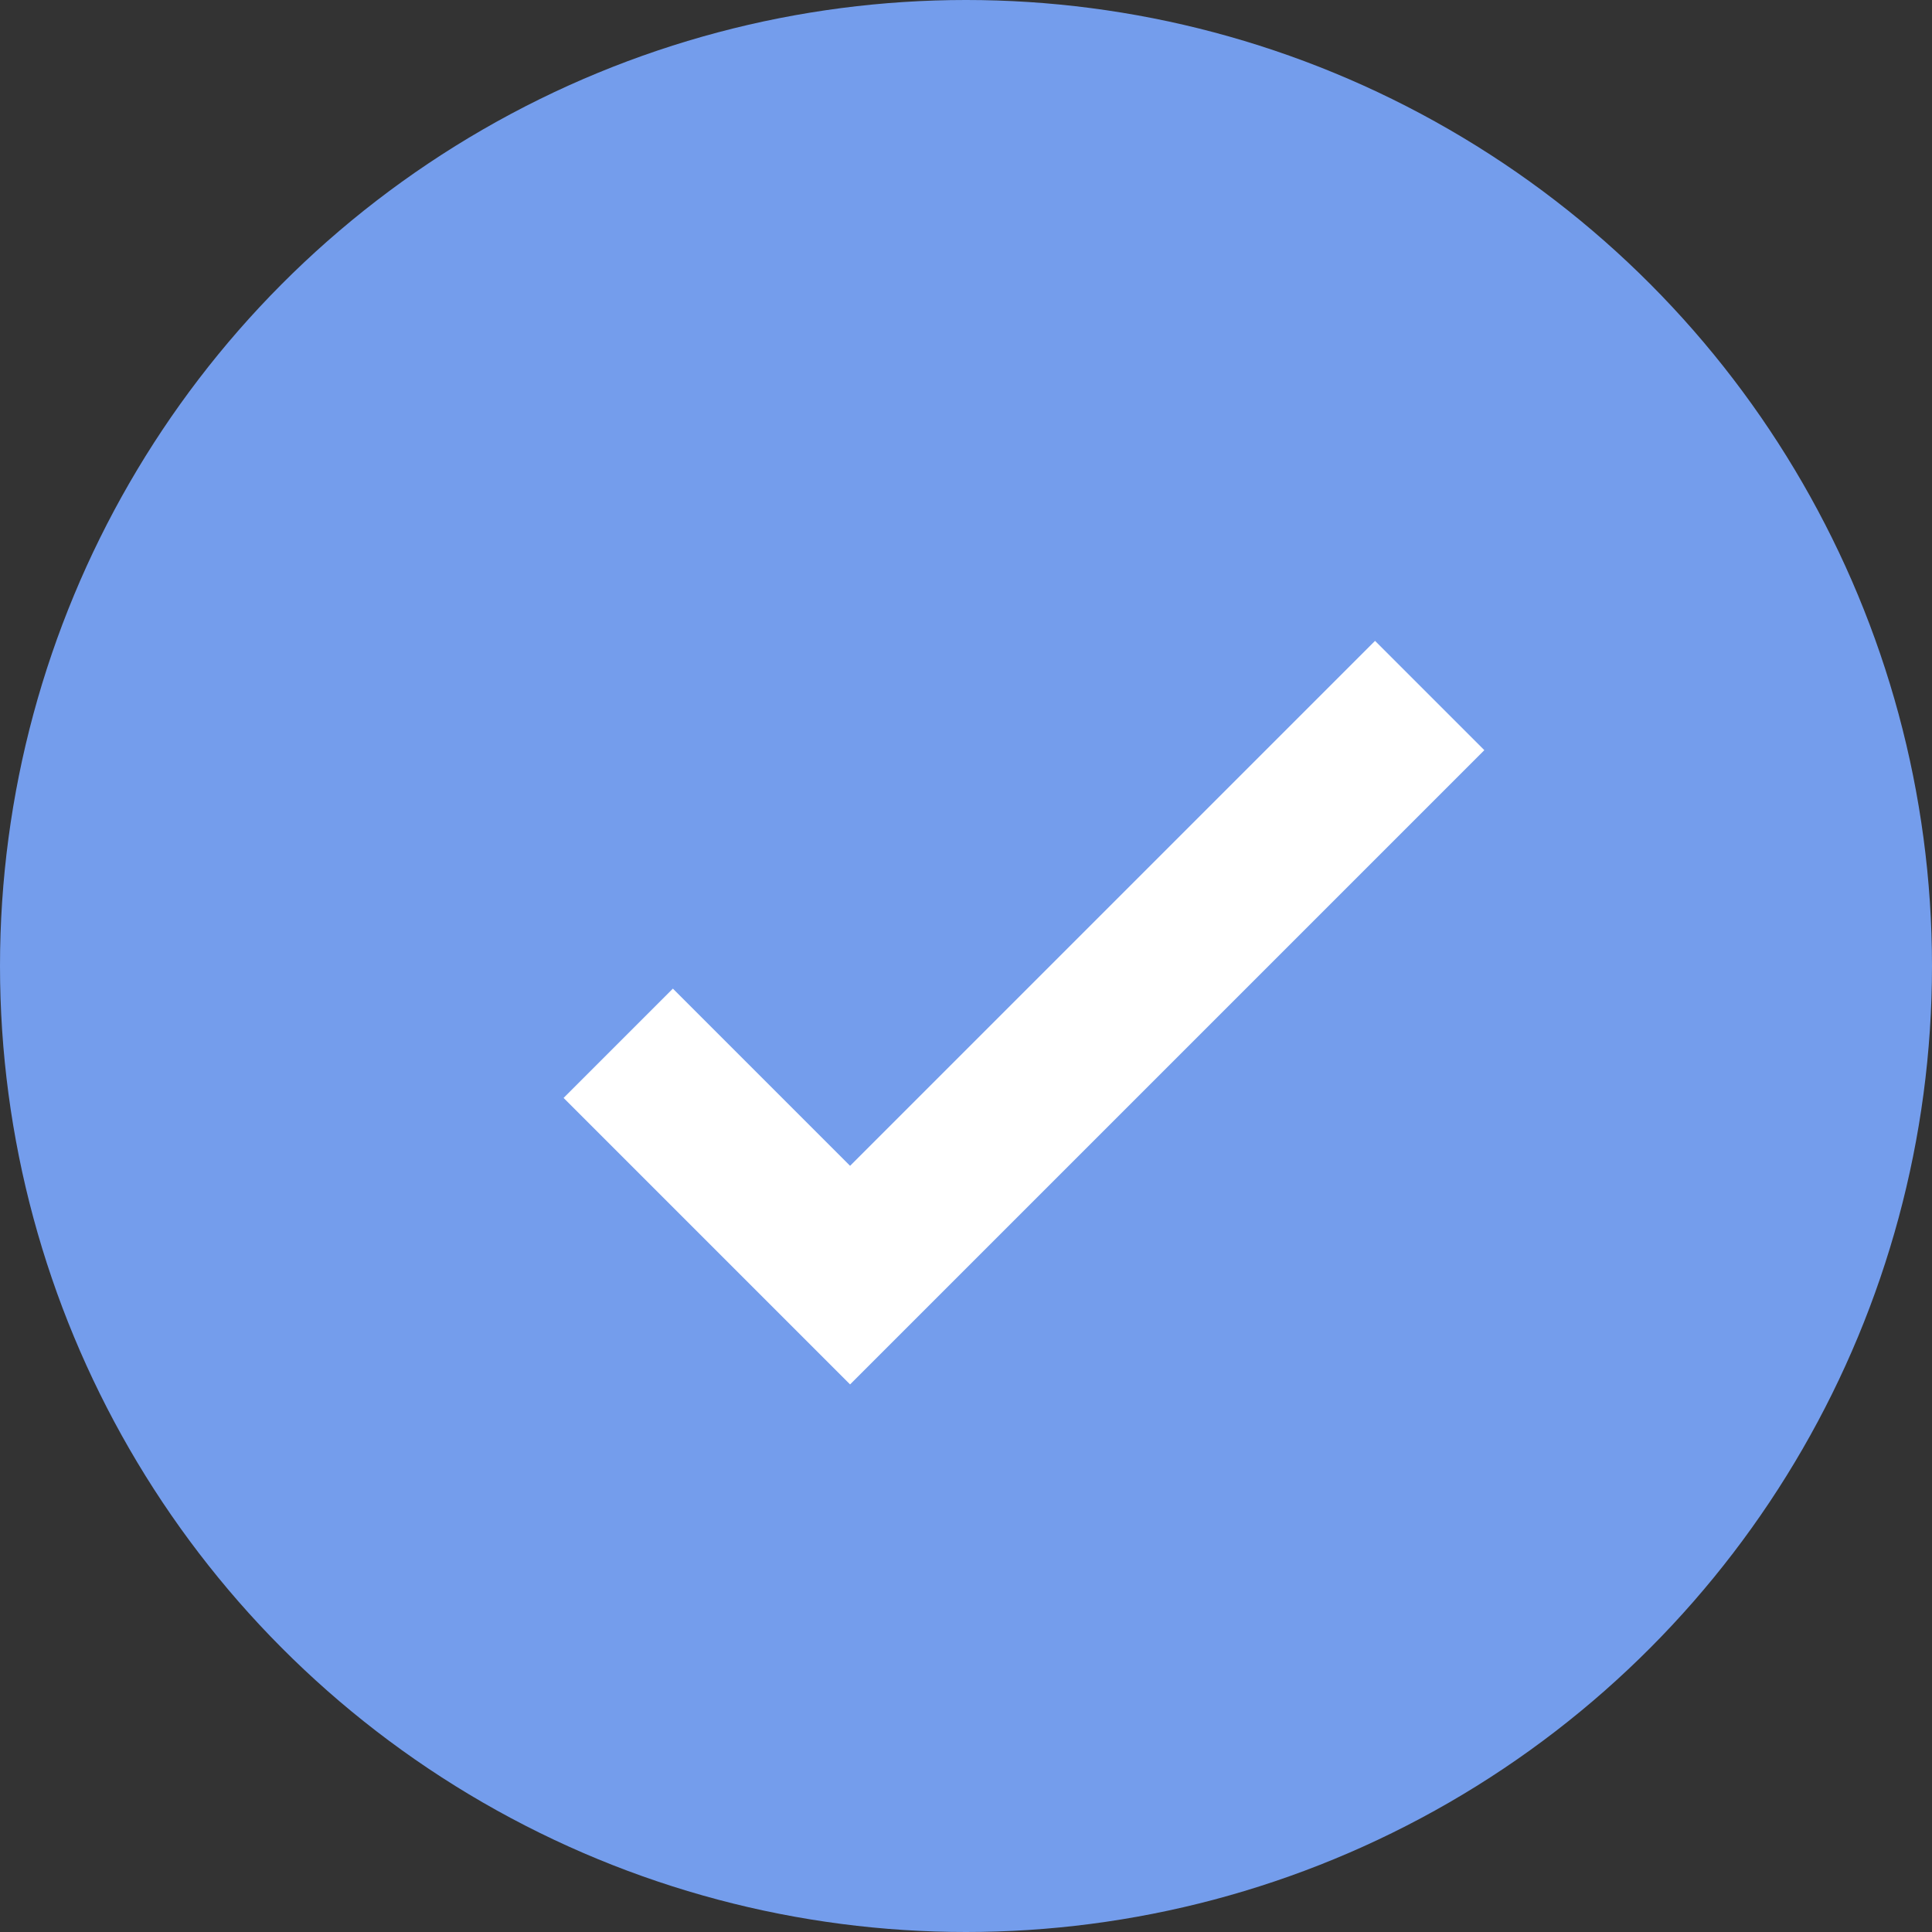 <?xml version="1.0" encoding="UTF-8"?> <svg xmlns="http://www.w3.org/2000/svg" width="25" height="25" viewBox="0 0 25 25" fill="none"><rect x="0" y="0" width="25" height="25" fill="#333333" stroke="none"/> <circle cx="12.5" cy="12.5" r="12.5" fill="#749DEC"></circle> <path d="M8 13.5L11 16.5L18.5 9" stroke="white" stroke-width="2"></path> </svg> 